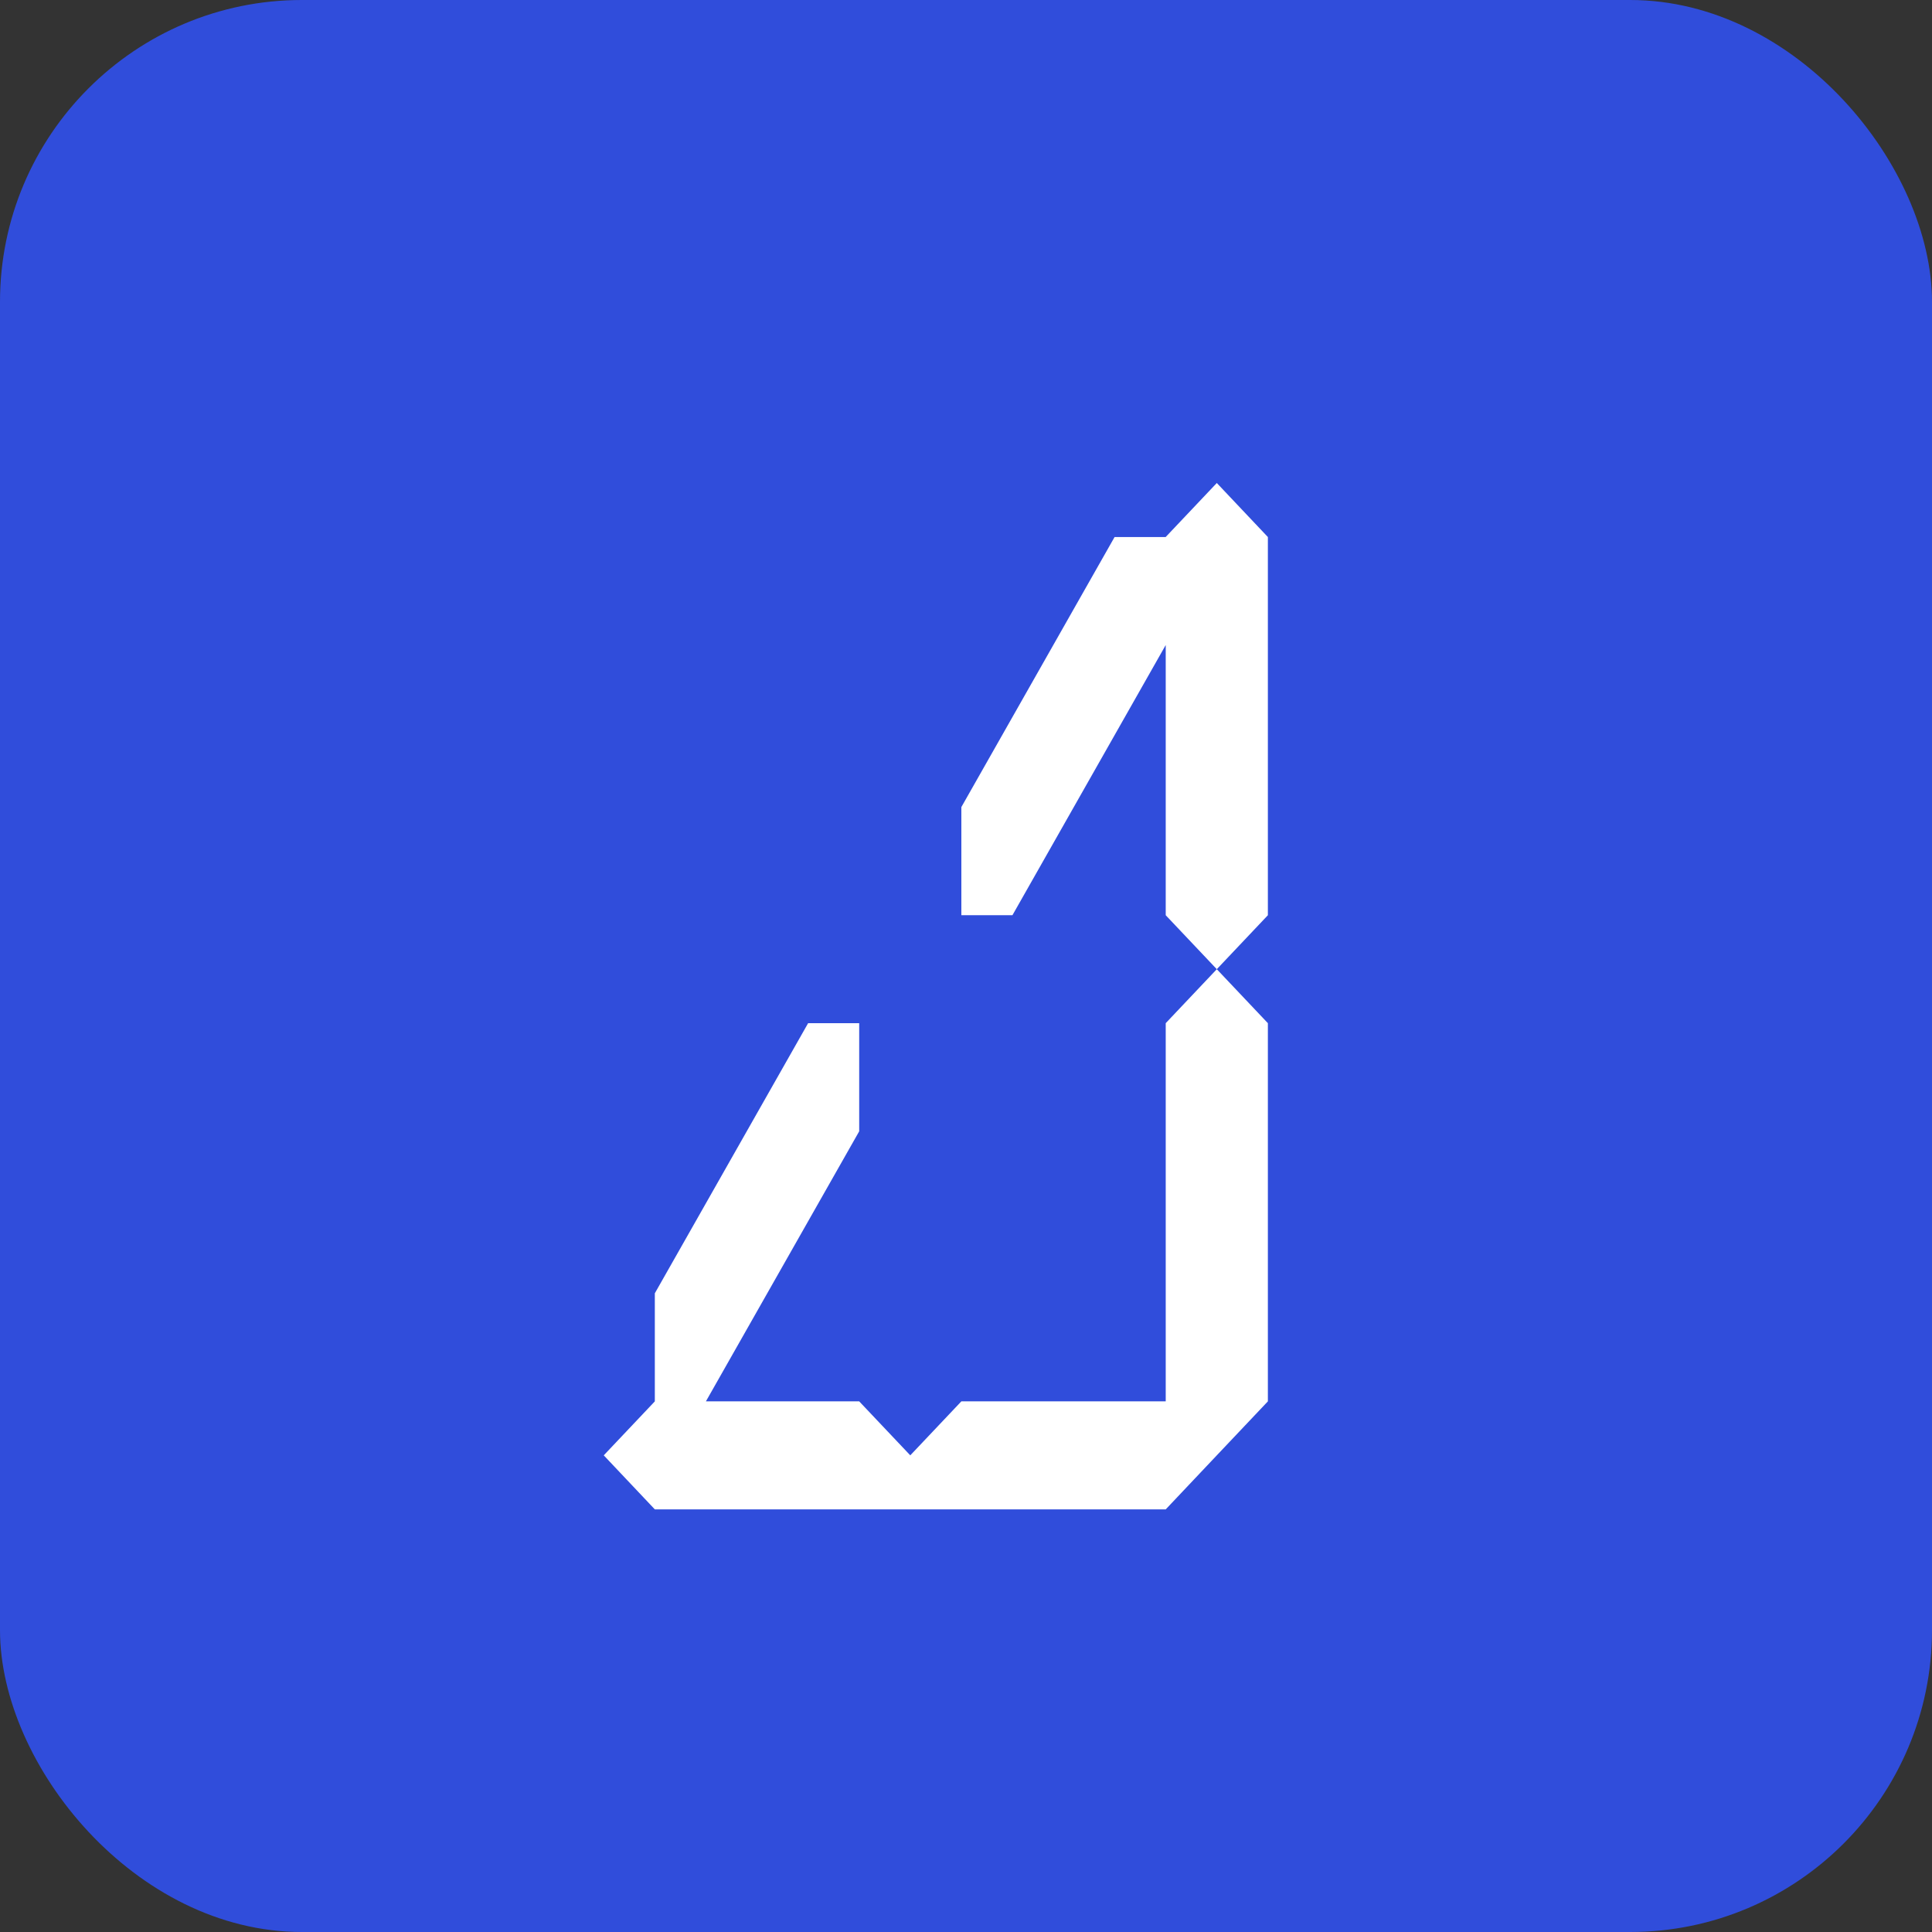 <svg width="32" height="32" viewBox="0 0 32 32" fill="none" xmlns="http://www.w3.org/2000/svg">
<rect x="0" y="0" width="32" height="32" fill="#333333" stroke="none"/>
<g clip-path="url(#clip0_1050_8168)">
<rect width="32" height="32" rx="5" fill="#304DDB"/>
<path d="M21 16.947V23.211L20.154 24.105L19.308 25H10.846L10 24.105L10.846 23.211V21.421L13.385 16.947H14.231V18.738L11.692 23.211H14.231L15.077 24.105L15.923 23.211H19.308V16.947L20.154 16.053L21 16.947ZM19.308 15.159V10.684L16.769 15.159H15.923V13.368L18.461 8.895H19.307L20.154 8L21 8.895V15.159L20.154 16.053L19.308 15.159Z" fill="white"/>
</g>
<defs>
<clipPath id="clip0_1050_8168">
<rect width="32" height="32" fill="white"/>
</clipPath>
</defs>
</svg>
